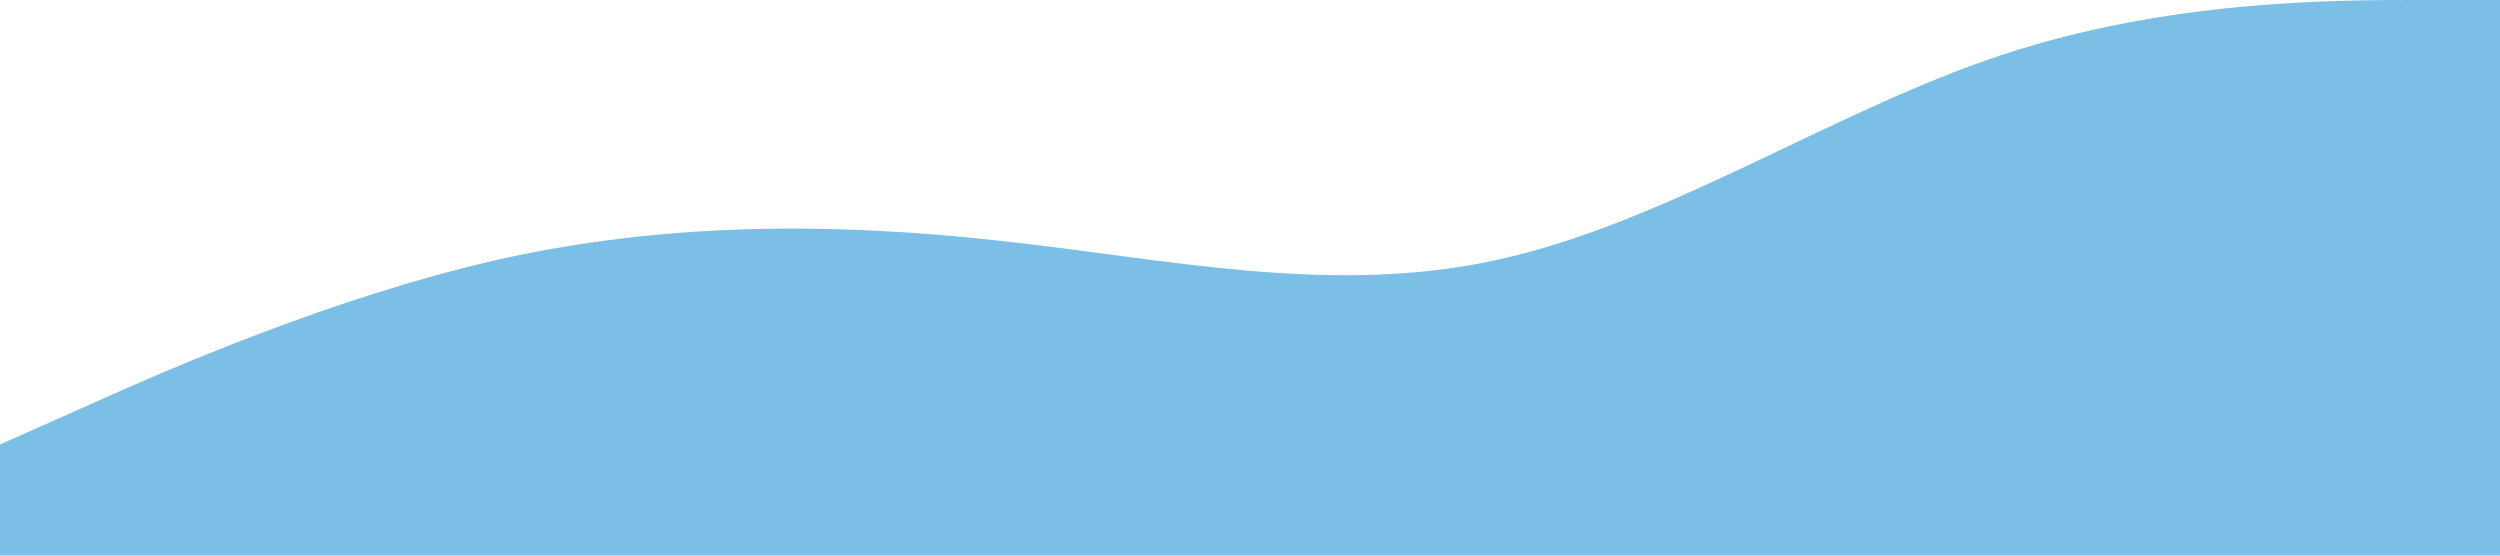 <?xml version="1.0" standalone="no"?><svg xmlns="http://www.w3.org/2000/svg" viewBox="0 0 1440 320"><path fill="#7BBFE7" fill-opacity="1" d="M0,256L48,234.7C96,213,192,171,288,149.3C384,128,480,128,576,138.7C672,149,768,171,864,149.3C960,128,1056,64,1152,32C1248,0,1344,0,1392,0L1440,0L1440,320L1392,320C1344,320,1248,320,1152,320C1056,320,960,320,864,320C768,320,672,320,576,320C480,320,384,320,288,320C192,320,96,320,48,320L0,320Z"></path></svg>